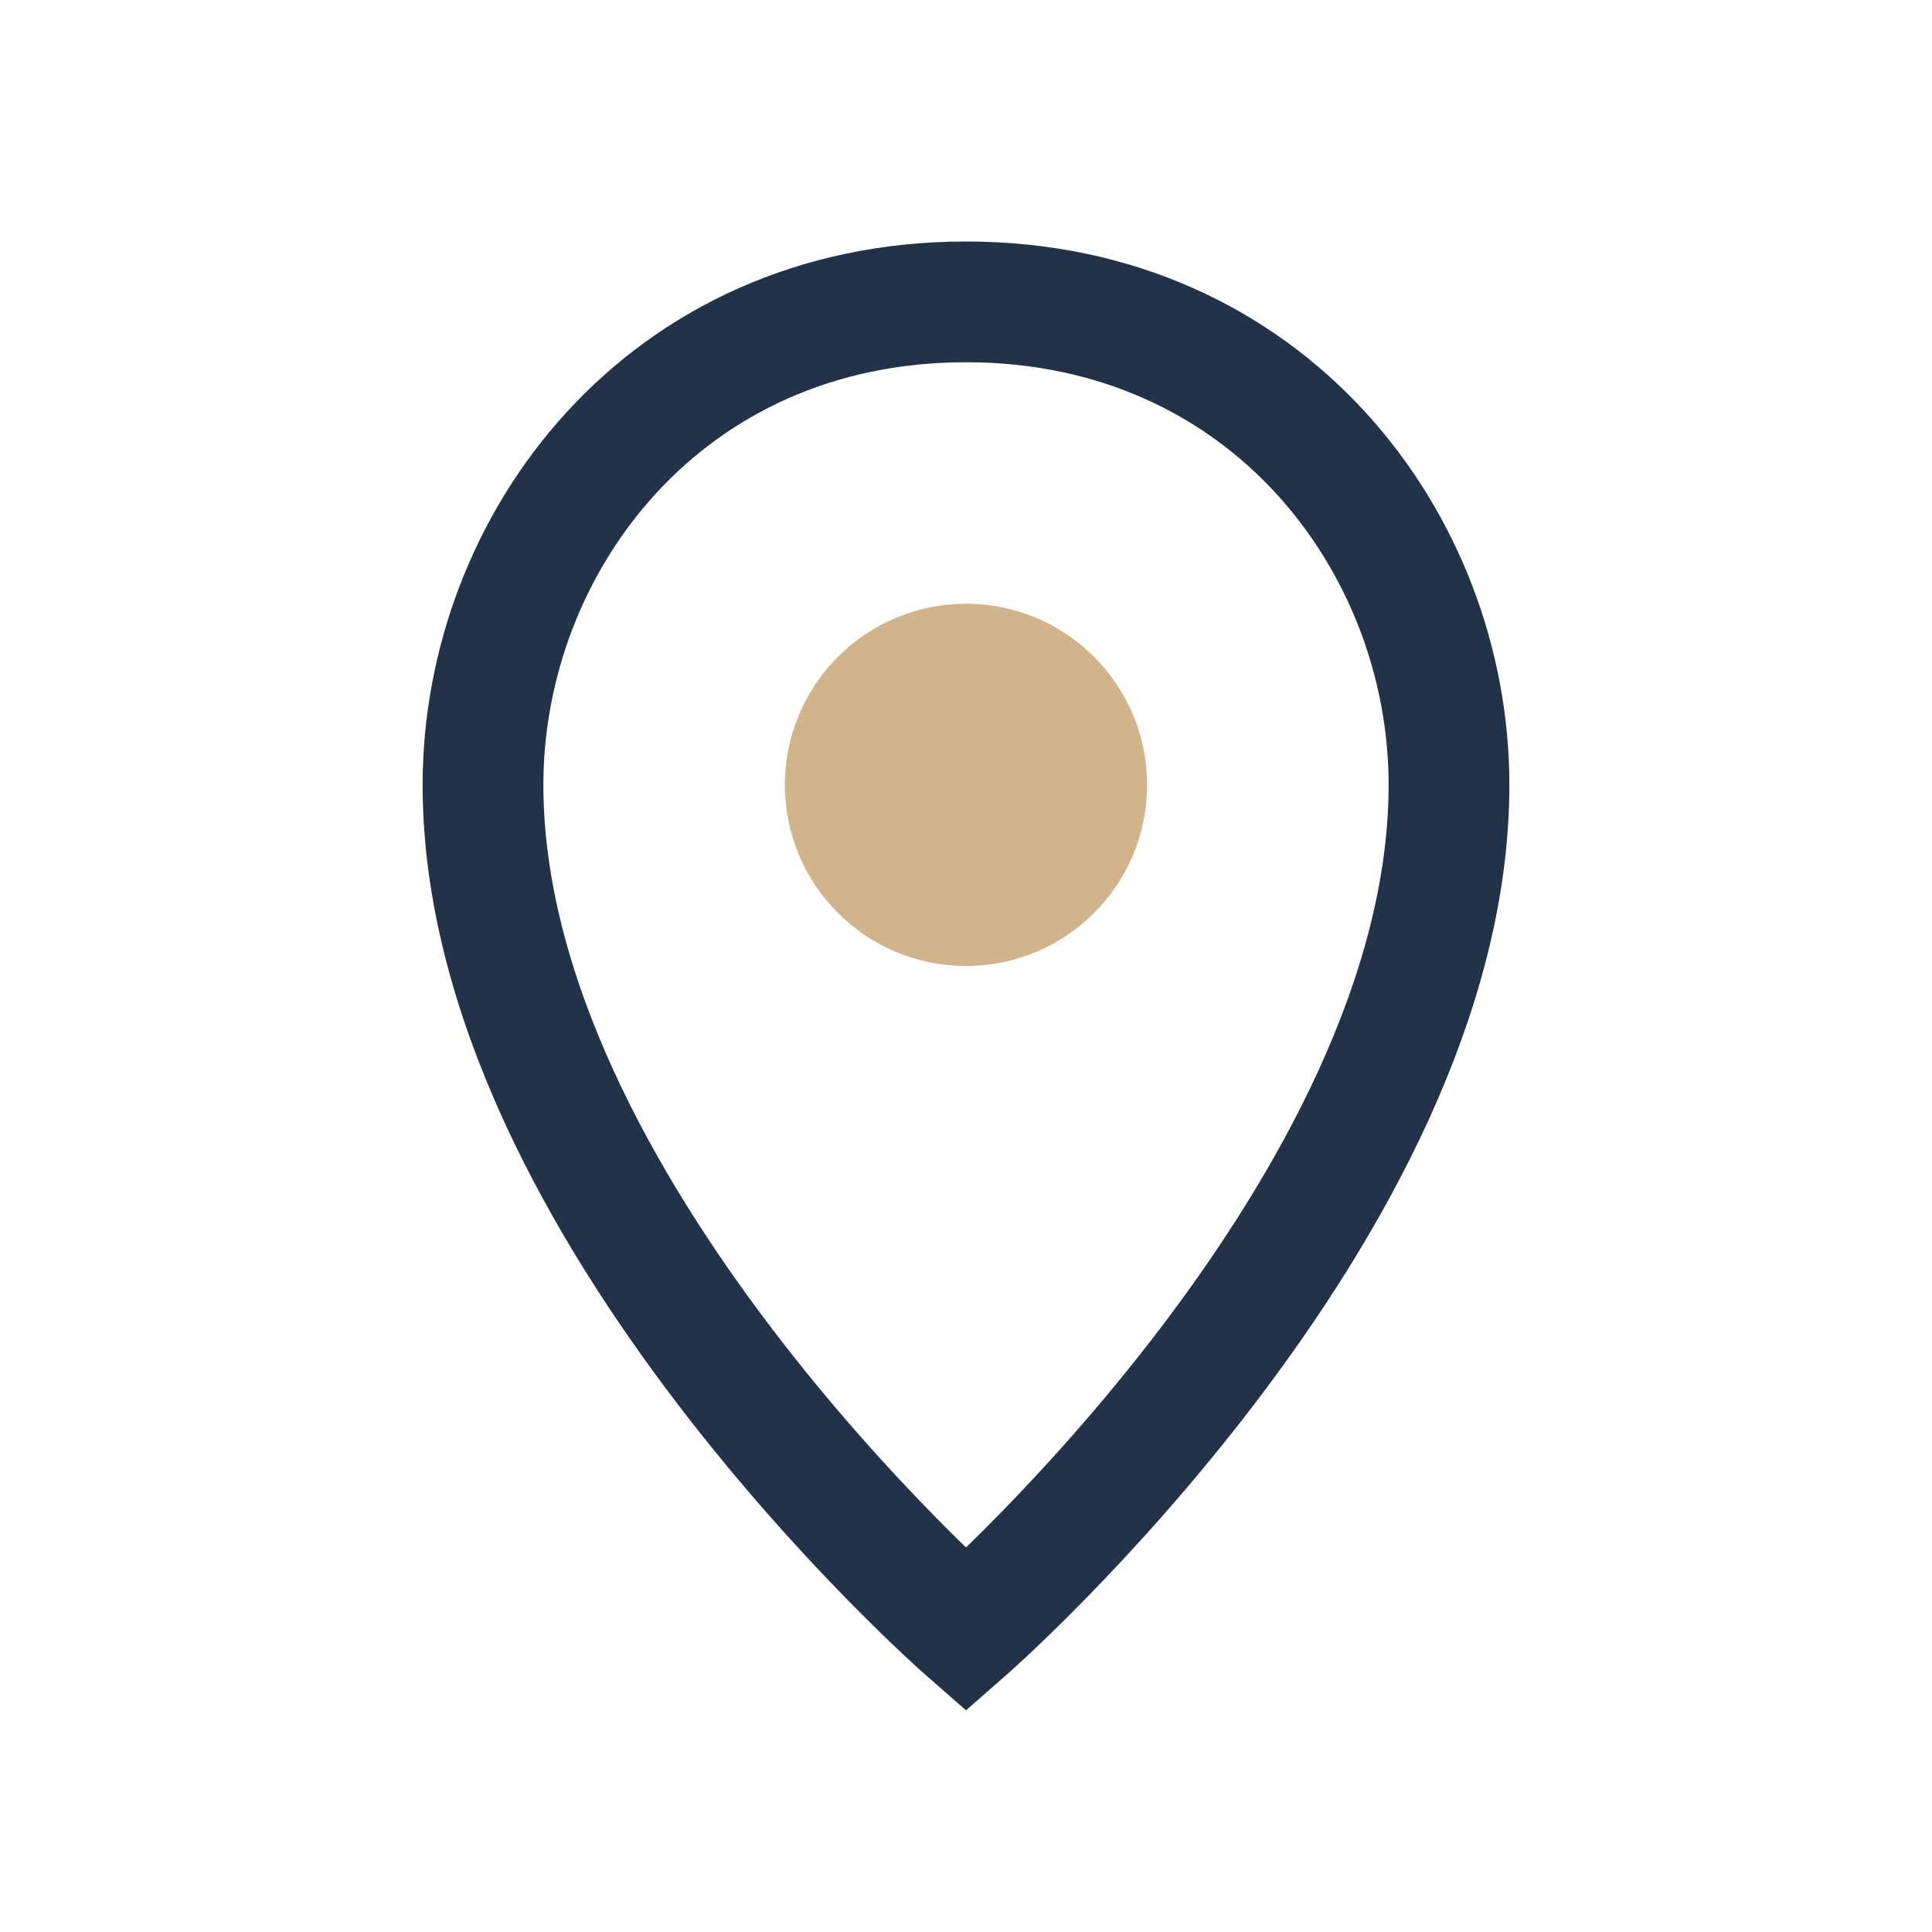 <?xml version="1.0" encoding="UTF-8"?>
<svg xmlns="http://www.w3.org/2000/svg" width="32" height="32" viewBox="0 0 32 32"><path d="M16 5c5 0 8 4 8 8 0 7-8 14-8 14s-8-7-8-14c0-4 3-8 8-8z" fill="none" stroke="#223248" stroke-width="2"/><circle cx="16" cy="13" r="3" fill="#D2B48C"/></svg>
